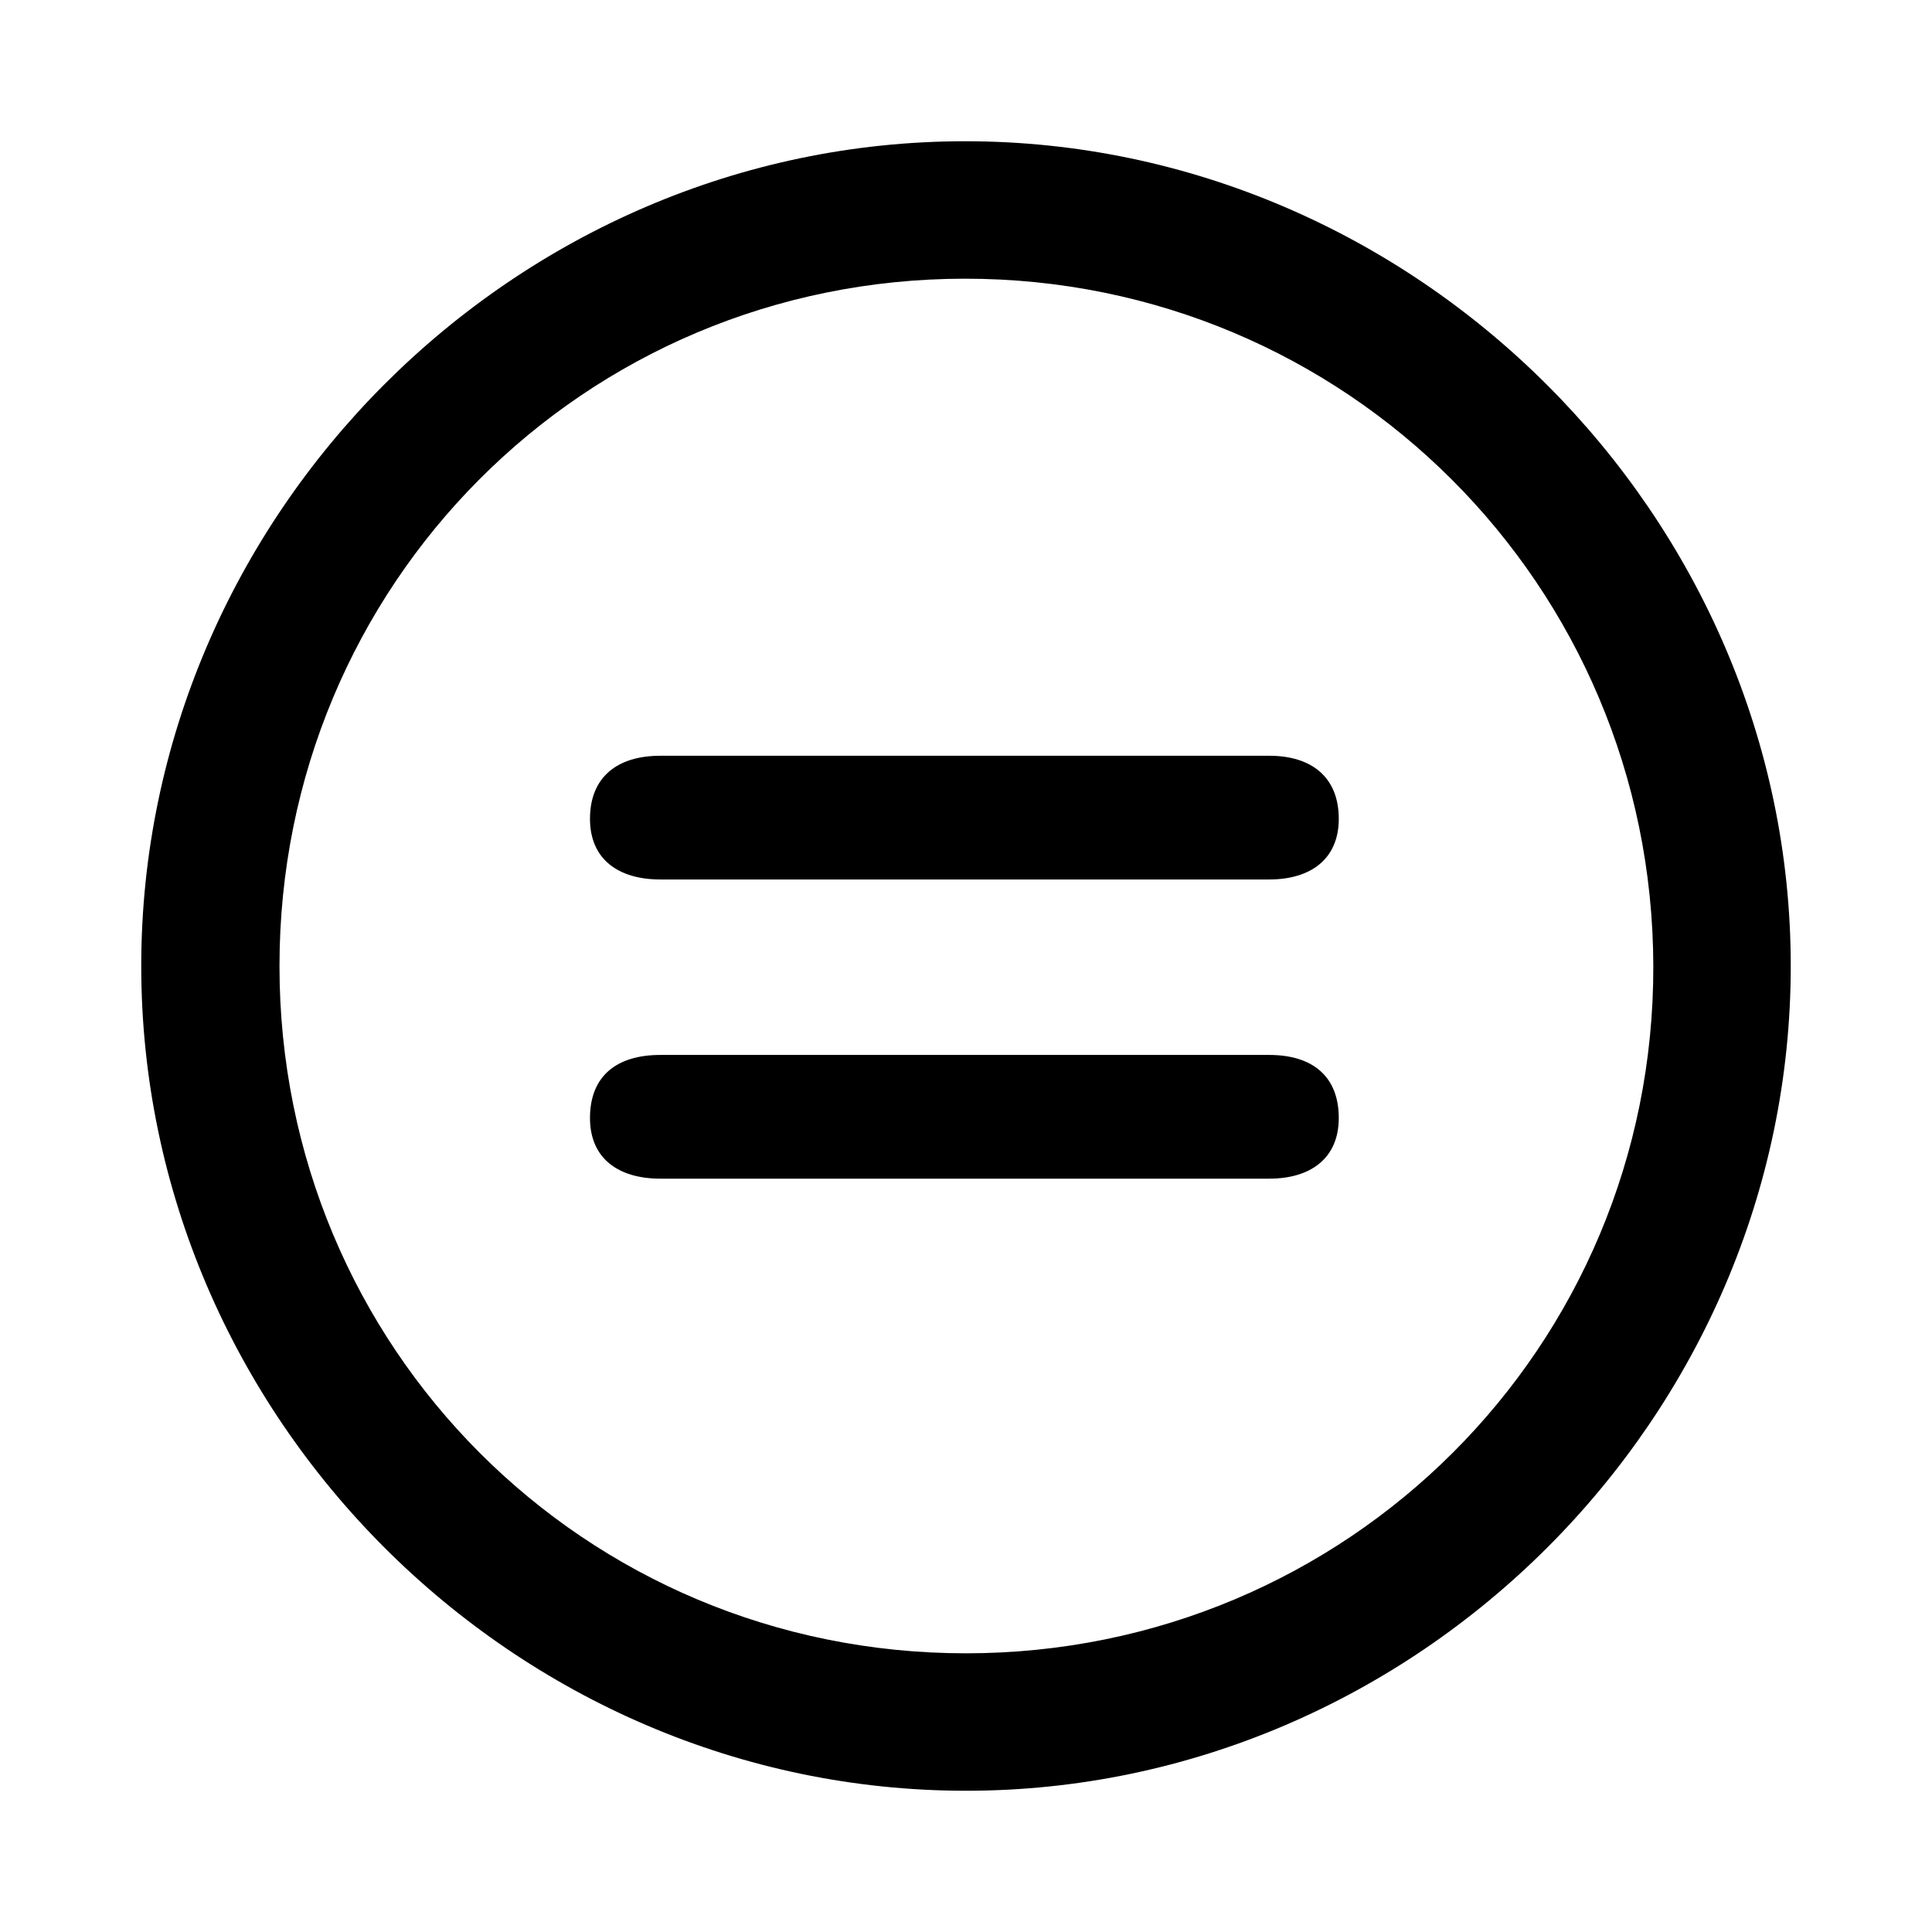 <?xml version="1.0" encoding="utf-8"?>
<svg fill="#000000" width="800px" height="800px" viewBox="0 0 56 56" xmlns="http://www.w3.org/2000/svg"><path d="M 28 51.906 C 41.055 51.906 51.906 41.078 51.906 28 C 51.906 14.945 41.031 4.094 27.977 4.094 C 14.898 4.094 4.094 14.945 4.094 28 C 4.094 41.078 14.922 51.906 28 51.906 Z M 28 47.922 C 16.937 47.922 8.101 39.062 8.101 28 C 8.101 16.961 16.914 8.078 27.977 8.078 C 39.016 8.078 47.898 16.961 47.922 28 C 47.945 39.062 39.039 47.922 28 47.922 Z M 19.14 25.492 L 36.789 25.492 C 37.984 25.492 38.805 24.906 38.805 23.734 C 38.805 22.539 38.031 21.906 36.789 21.906 L 19.14 21.906 C 17.875 21.906 17.101 22.539 17.101 23.734 C 17.101 24.906 17.922 25.492 19.14 25.492 Z M 19.14 34.164 L 36.789 34.164 C 37.984 34.164 38.805 33.578 38.805 32.406 C 38.805 31.188 38.031 30.578 36.789 30.578 L 19.14 30.578 C 17.875 30.578 17.101 31.188 17.101 32.406 C 17.101 33.578 17.922 34.164 19.14 34.164 Z"/></svg>